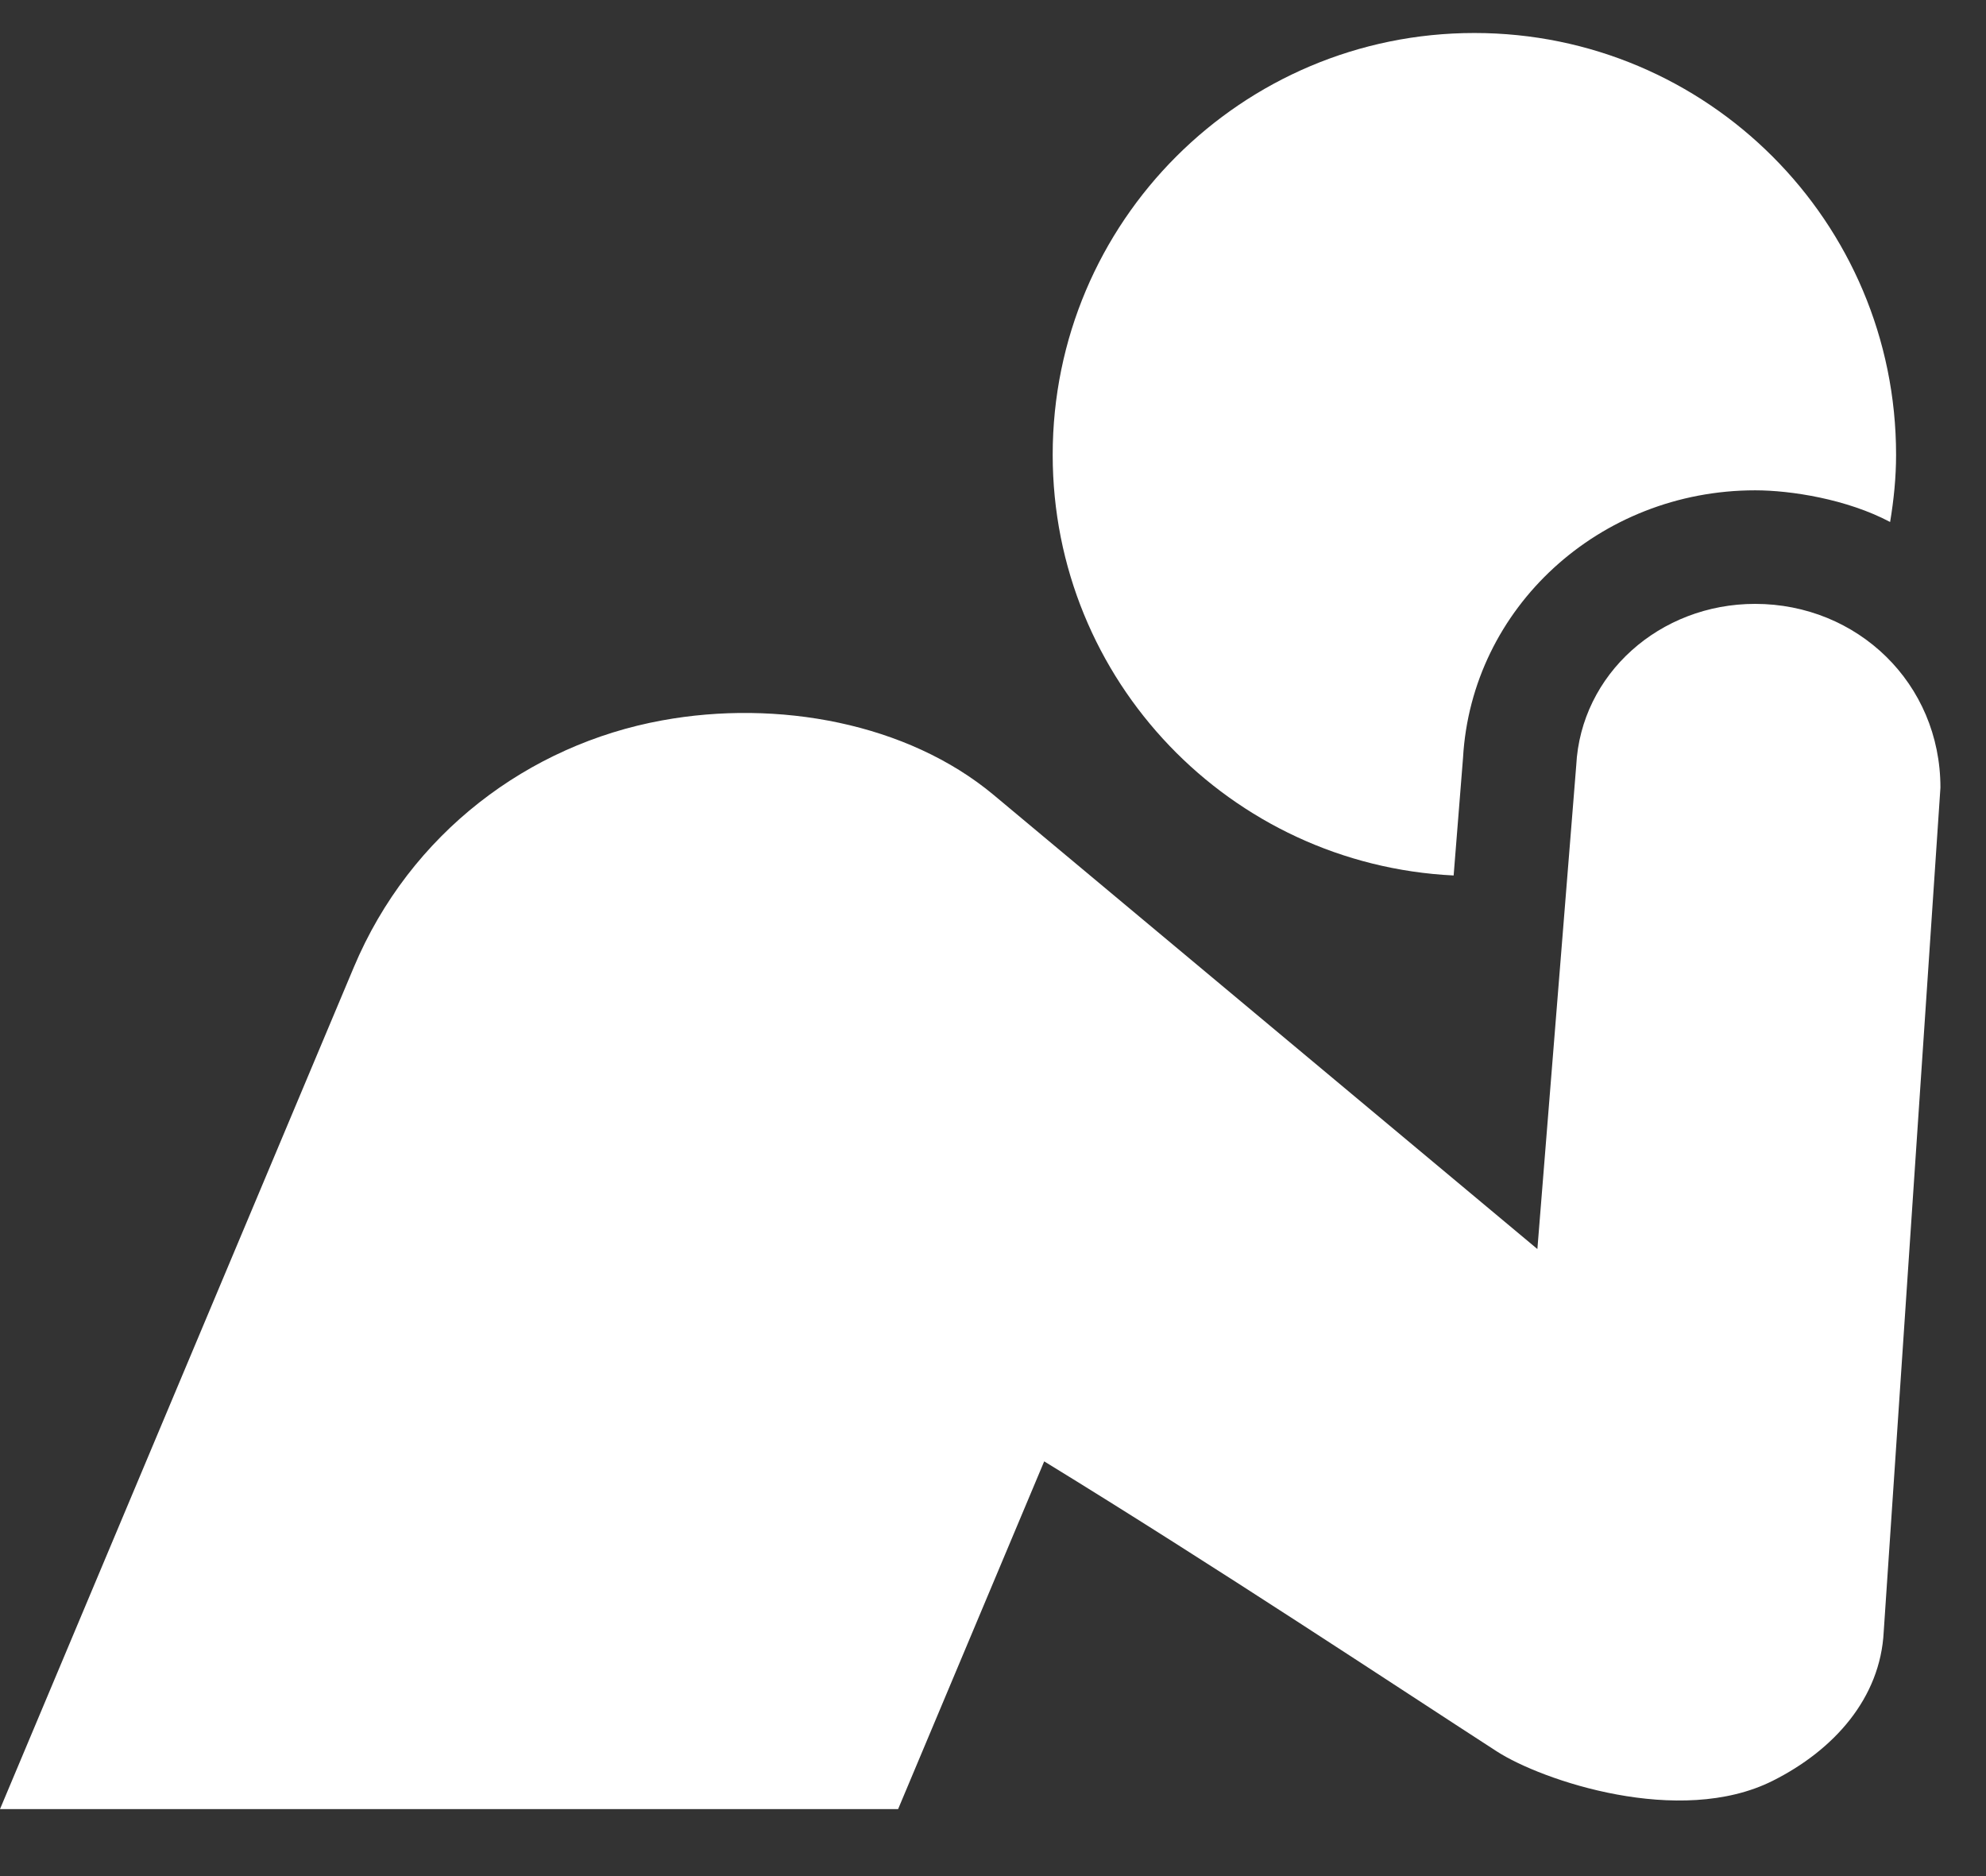 <?xml version="1.0" encoding="UTF-8"?>
<svg width="18px" height="17px" viewBox="0 0 18 17" version="1.1" xmlns="http://www.w3.org/2000/svg" xmlns:xlink="http://www.w3.org/1999/xlink">
    <rect x="0" y="0" width="18" height="17" fill="#333333" stroke="none"/>
    <!-- Generator: Sketch 45.2 (43514) - http://www.bohemiancoding.com/sketch -->
    <title>troubles_icon2</title>
    <desc>Created with Sketch.</desc>
    <defs></defs>
    <g id="Content-Consultations-Psy" stroke="none" stroke-width="1" fill="none" fill-rule="evenodd">
        <g id="Consultations_Psy_Content_Desktop-HD_Redesign_R1" transform="translate(-1275, -1416)" fill="#FFFFFF">
            <g id="troubles_icon2" transform="translate(1275, 1416)">
                <path d="M13.175,7.933 L13.26,6.868 C13.337,5.507 14.497,4.443 15.908,4.443 C16.232,4.443 16.741,4.523 17.131,4.73 C17.164,4.531 17.185,4.329 17.185,4.121 C17.185,2.01 15.474,0.299 13.363,0.299 C11.253,0.299 9.541,2.01 9.541,4.121 C9.541,6.168 11.152,7.835 13.175,7.933" id="Fill-1"></path>
                <path d="M9.464,13.242 C11.024,14.198 12.647,15.276 13.566,15.87 C13.973,16.133 15.223,16.559 16.066,16.137 C16.623,15.858 17.043,15.387 17.073,14.785 L17.587,7.137 C17.587,6.191 16.834,5.472 15.907,5.472 C15.043,5.472 14.328,6.109 14.286,6.937 L13.934,11.318 L9.008,7.205 C8.224,6.55 7.046,6.336 6,6.528 C4.793,6.748 3.718,7.549 3.207,8.764 L2.99497759e-05,16.393 L8.14,16.393 L9.464,13.242 Z" id="Fill-4"></path>
            </g>
        </g>
    </g>
</svg>